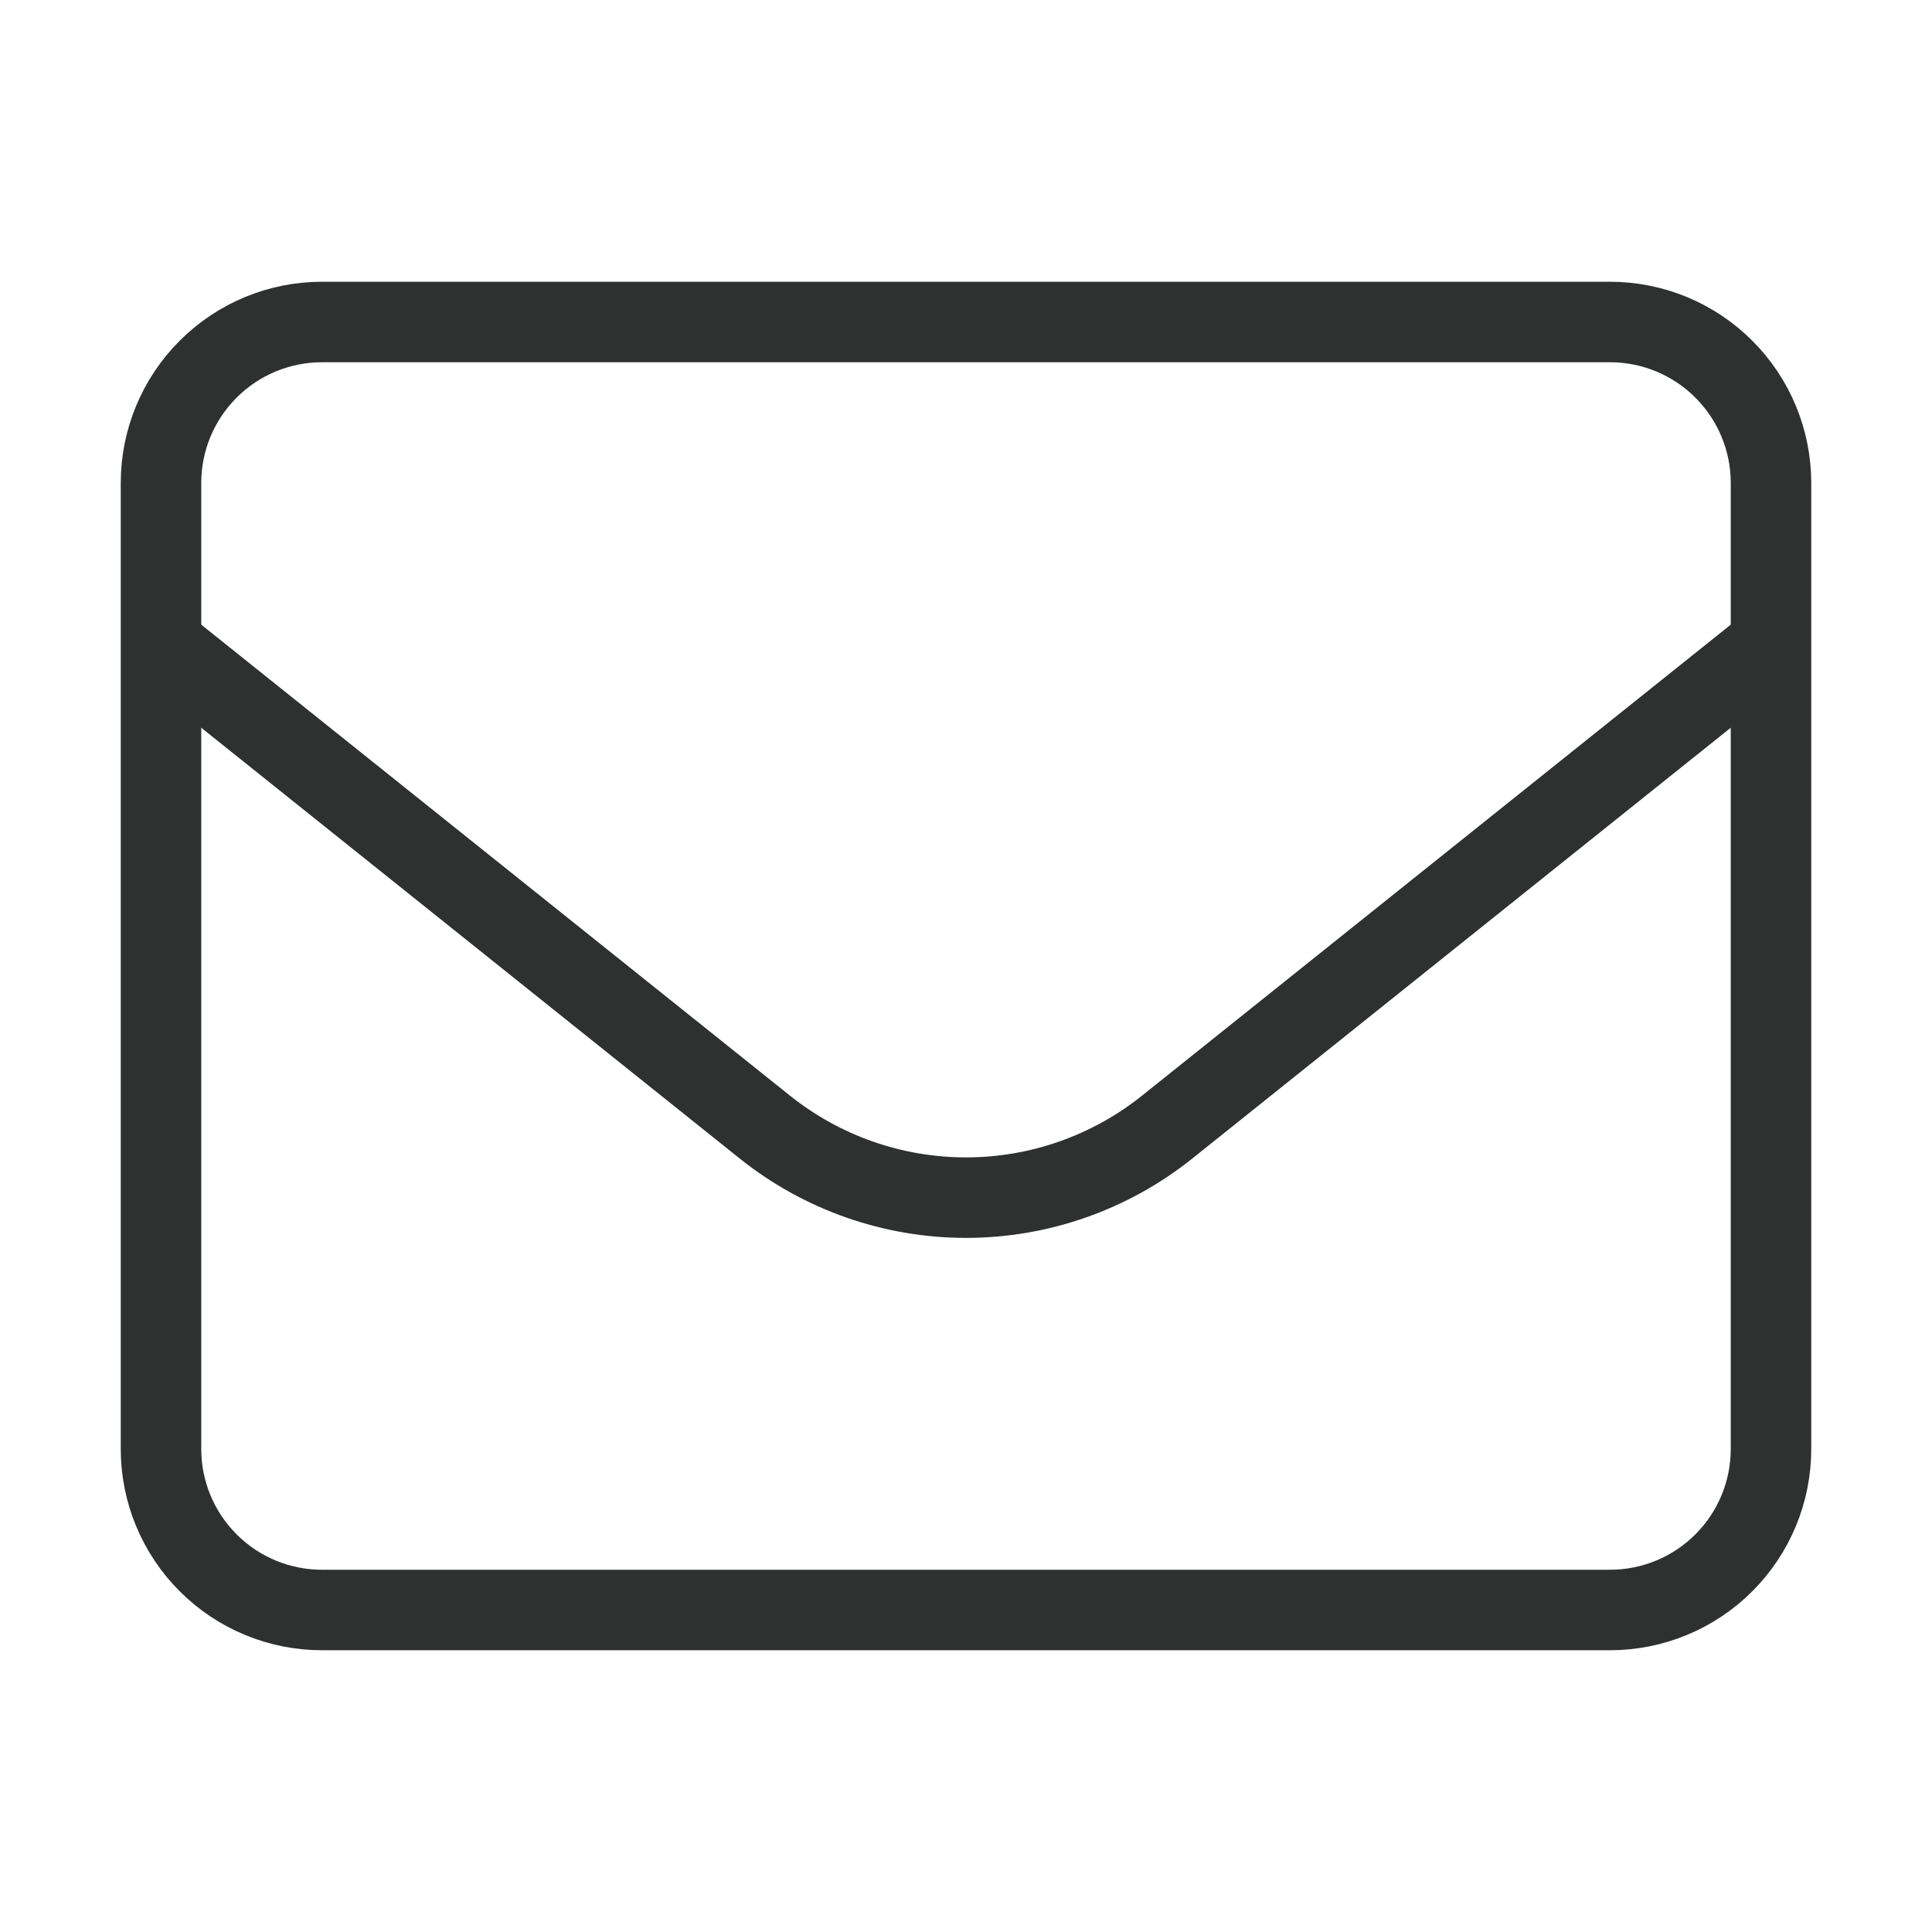 <svg width="48" height="48" viewBox="0 0 48 48" fill="none" xmlns="http://www.w3.org/2000/svg">
<path d="M4 12C4 10.939 4.421 9.922 5.172 9.172C5.922 8.421 6.939 8 8 8H40C41.061 8 42.078 8.421 42.828 9.172C43.579 9.922 44 10.939 44 12V36C44 37.061 43.579 38.078 42.828 38.828C42.078 39.579 41.061 40 40 40H8C6.939 40 5.922 39.579 5.172 38.828C4.421 38.078 4 37.061 4 36V12Z" stroke="#2F3030" stroke-width="2" stroke-linecap="round" stroke-linejoin="round"/>
<path d="M4 16L19.002 28.002C20.421 29.137 22.183 29.755 24 29.755C25.817 29.755 27.579 29.137 28.998 28.002L44 16" stroke="#2F3030" stroke-width="2" stroke-linejoin="round"/>
</svg>
